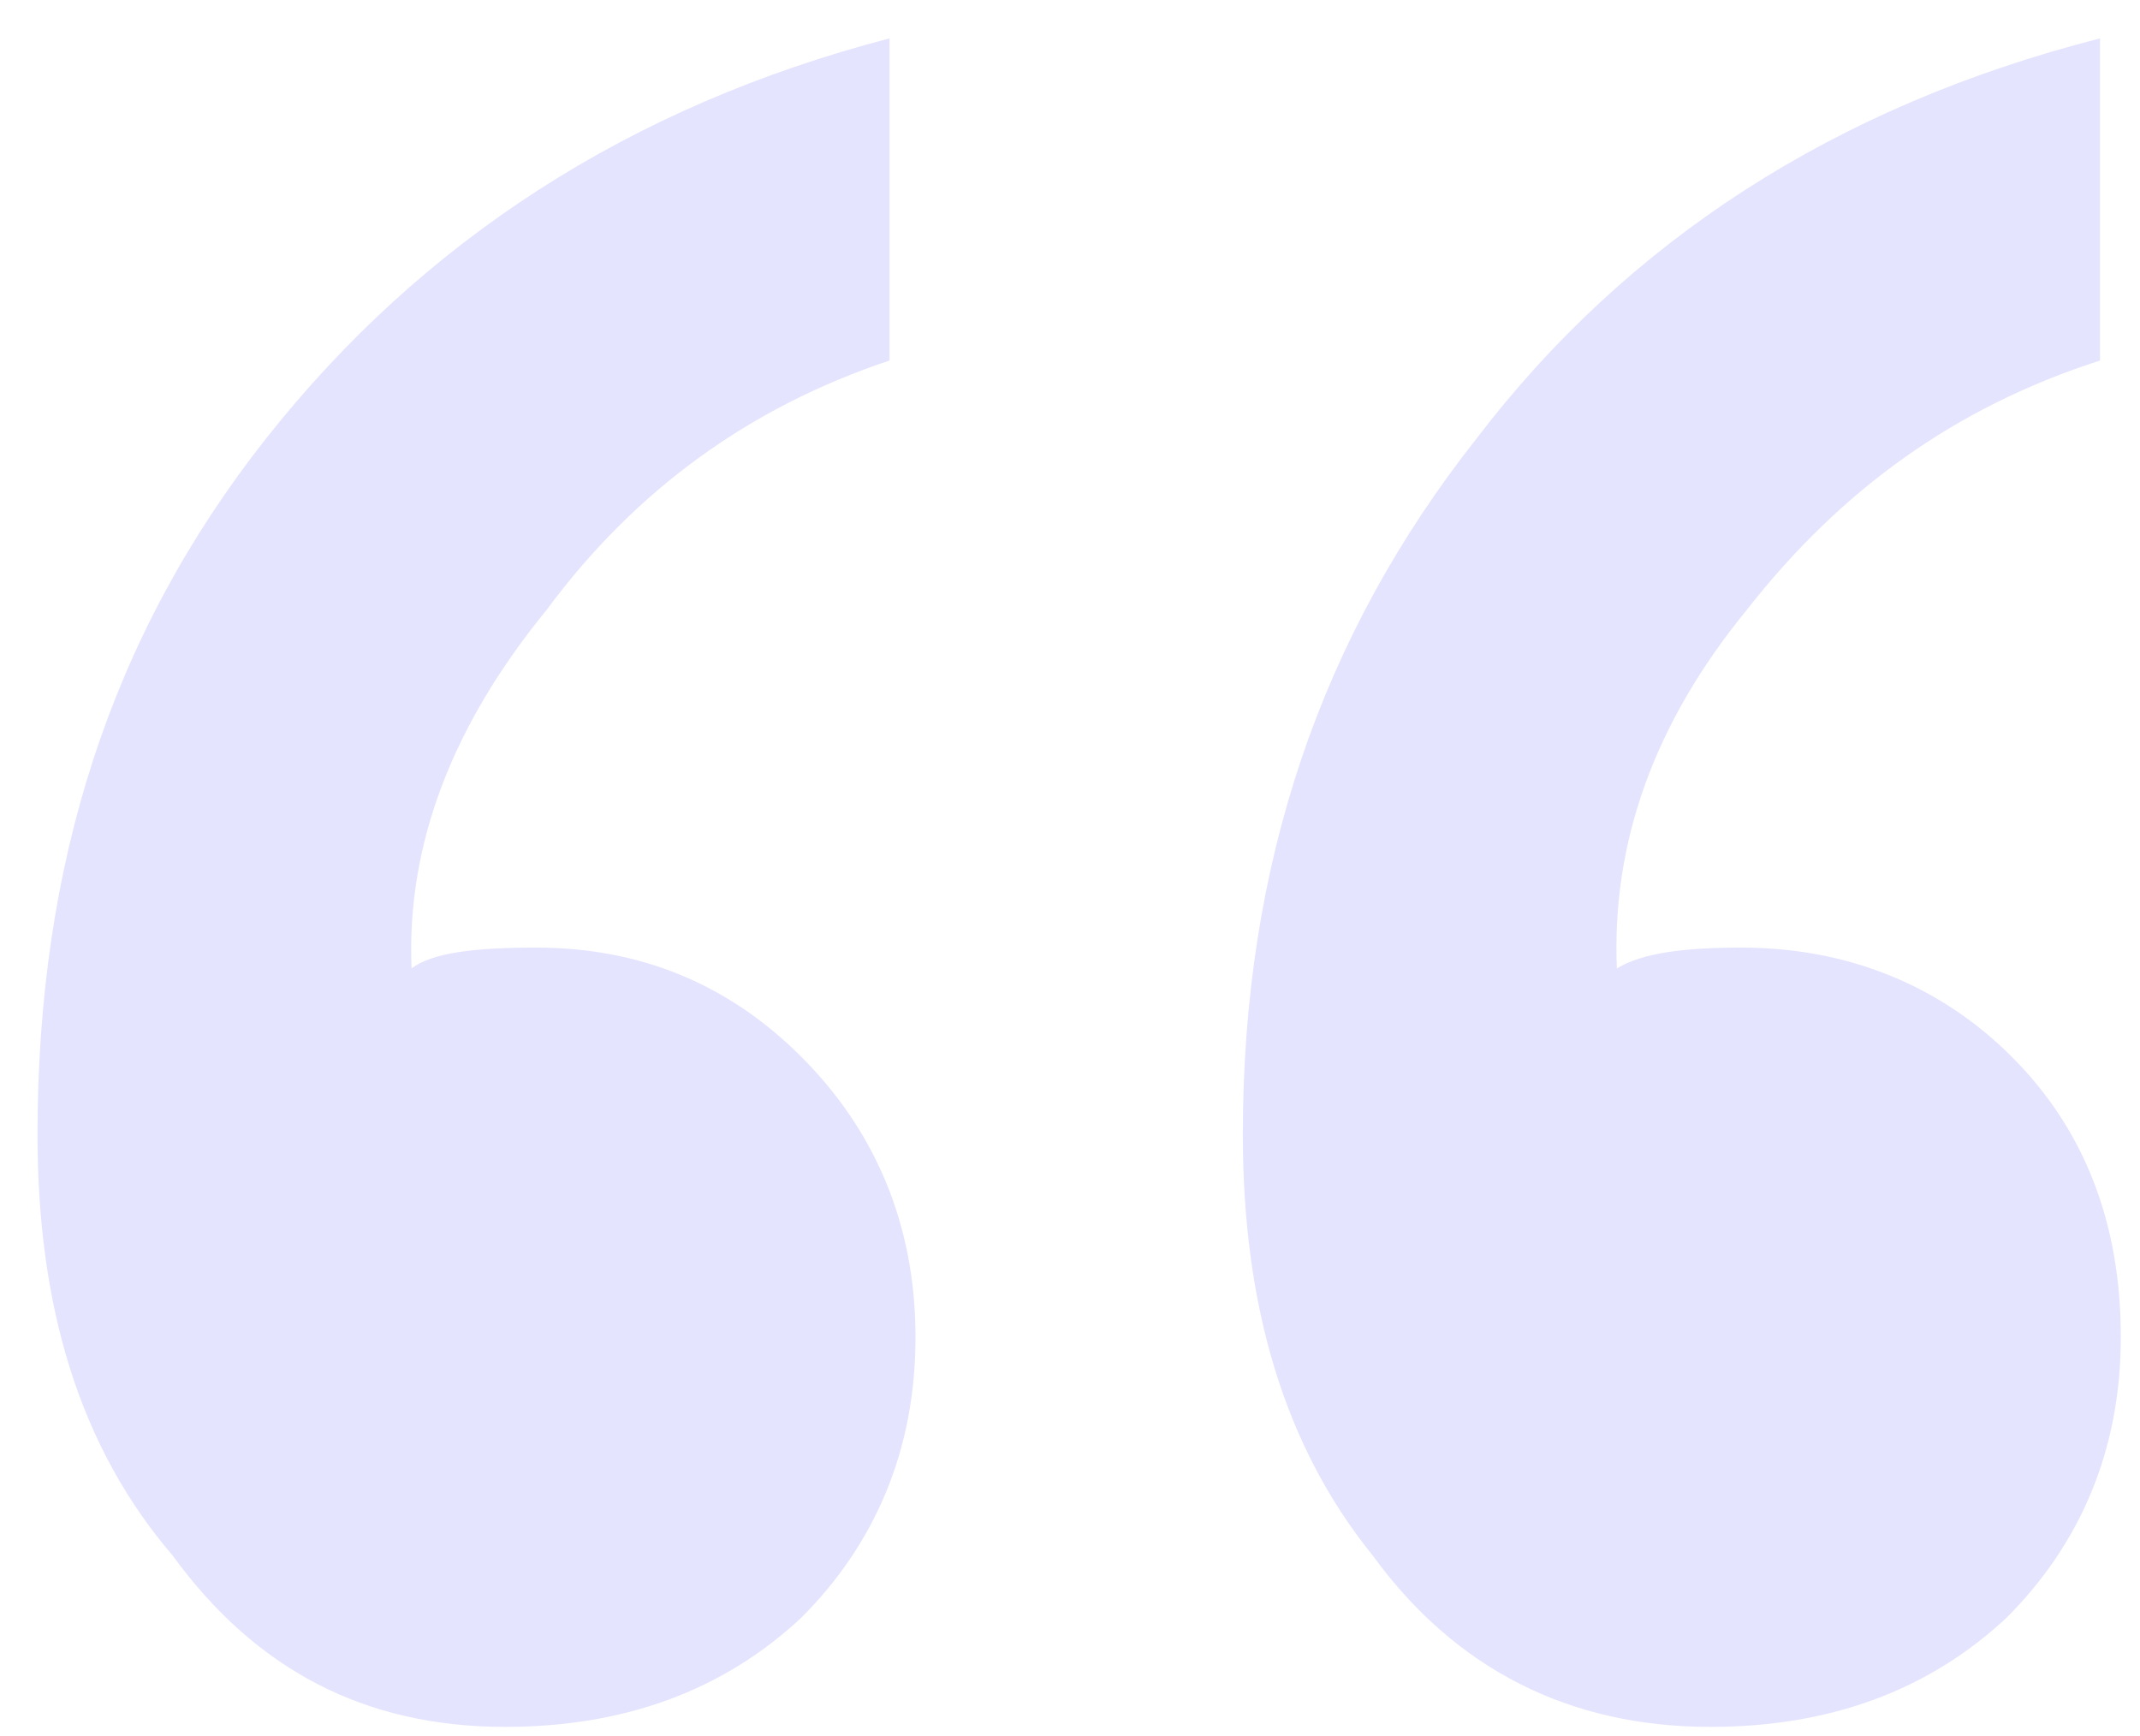 <svg width="53" height="43" viewBox="0 0 53 43" fill="none" xmlns="http://www.w3.org/2000/svg">
<path d="M52.01 0.951V8.929C48.407 10.087 45.577 12.145 43.261 15.105C40.945 17.935 39.915 20.895 40.044 23.983C40.687 23.597 41.717 23.468 43.132 23.468C45.705 23.468 48.021 24.369 49.823 26.17C51.624 27.971 52.525 30.287 52.525 33.118C52.525 35.949 51.495 38.265 49.694 40.066C47.764 41.867 45.319 42.768 42.36 42.768C38.886 42.768 36.055 41.353 33.996 38.522C31.809 35.82 30.78 32.346 30.78 28.1C30.78 21.409 32.71 15.748 36.57 10.859C40.301 5.969 45.448 2.624 52.01 0.951ZM22.03 0.951V8.929C18.556 10.087 15.726 12.145 13.538 15.105C11.222 17.935 10.064 20.895 10.193 23.983C10.708 23.597 11.737 23.468 13.281 23.468C15.854 23.468 18.042 24.369 19.843 26.17C21.645 27.971 22.674 30.287 22.674 33.118C22.674 35.949 21.645 38.265 19.843 40.066C17.913 41.867 15.468 42.768 12.509 42.768C9.035 42.768 6.333 41.353 4.274 38.522C1.958 35.82 0.929 32.346 0.929 28.1C0.929 21.409 2.73 15.748 6.59 10.859C10.45 5.969 15.597 2.624 22.03 0.951Z" fill="#E4E4FF"/>
</svg>
